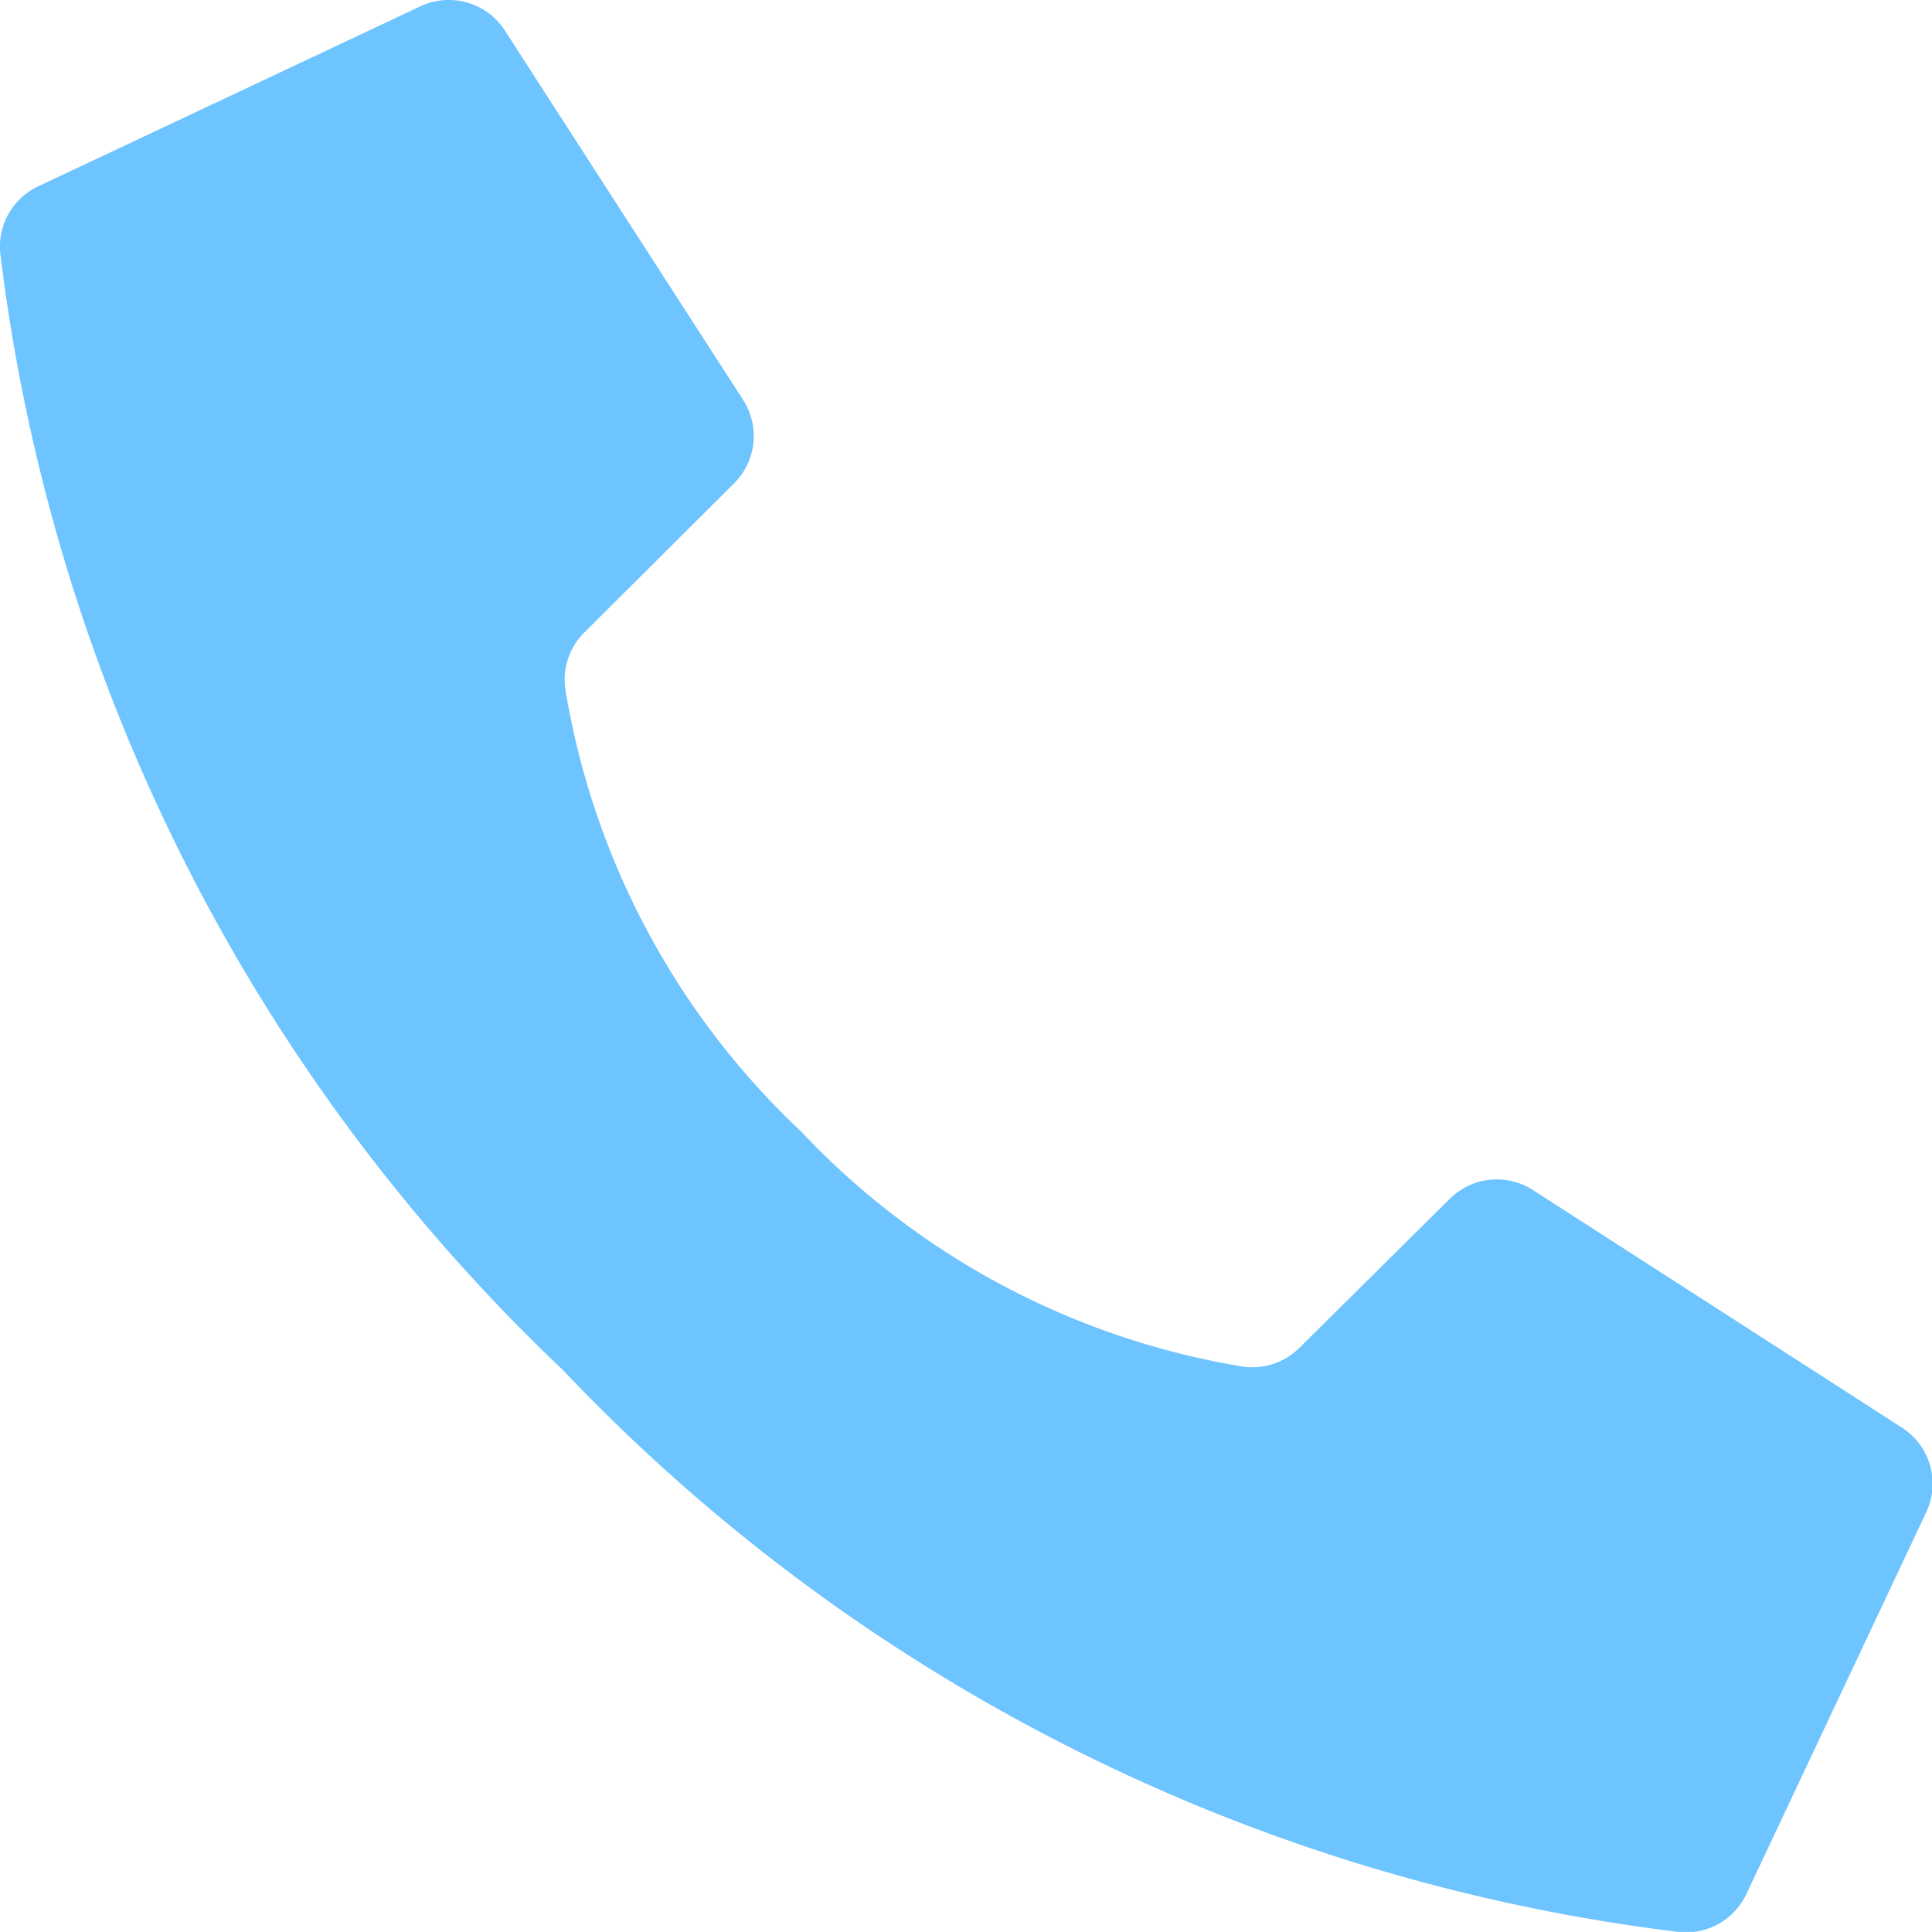 <svg xmlns="http://www.w3.org/2000/svg" width="20.272" height="20.271" viewBox="0 0 20.272 20.271"><g transform="translate(0 0)"><path d="M9.4,11.929a8.19,8.19,0,0,1-2.473-4.65.7.7,0,0,1,.2-.582L8.7,5.13a.7.7,0,0,0,.1-.866L6.3.388A.7.7,0,0,0,5.392.133L1.385,2.02a.7.7,0,0,0-.385.7A19.366,19.366,0,0,0,6.9,14.431a19.361,19.361,0,0,0,11.715,5.9.7.7,0,0,0,.7-.385l1.887-4.006a.7.7,0,0,0-.254-.905l-3.875-2.495a.7.7,0,0,0-.866.1L14.633,14.2a.7.7,0,0,1-.582.2A8.19,8.19,0,0,1,9.4,11.929Z" transform="translate(-0.997 -0.059)" fill="#6ec4ff"/></g></svg>